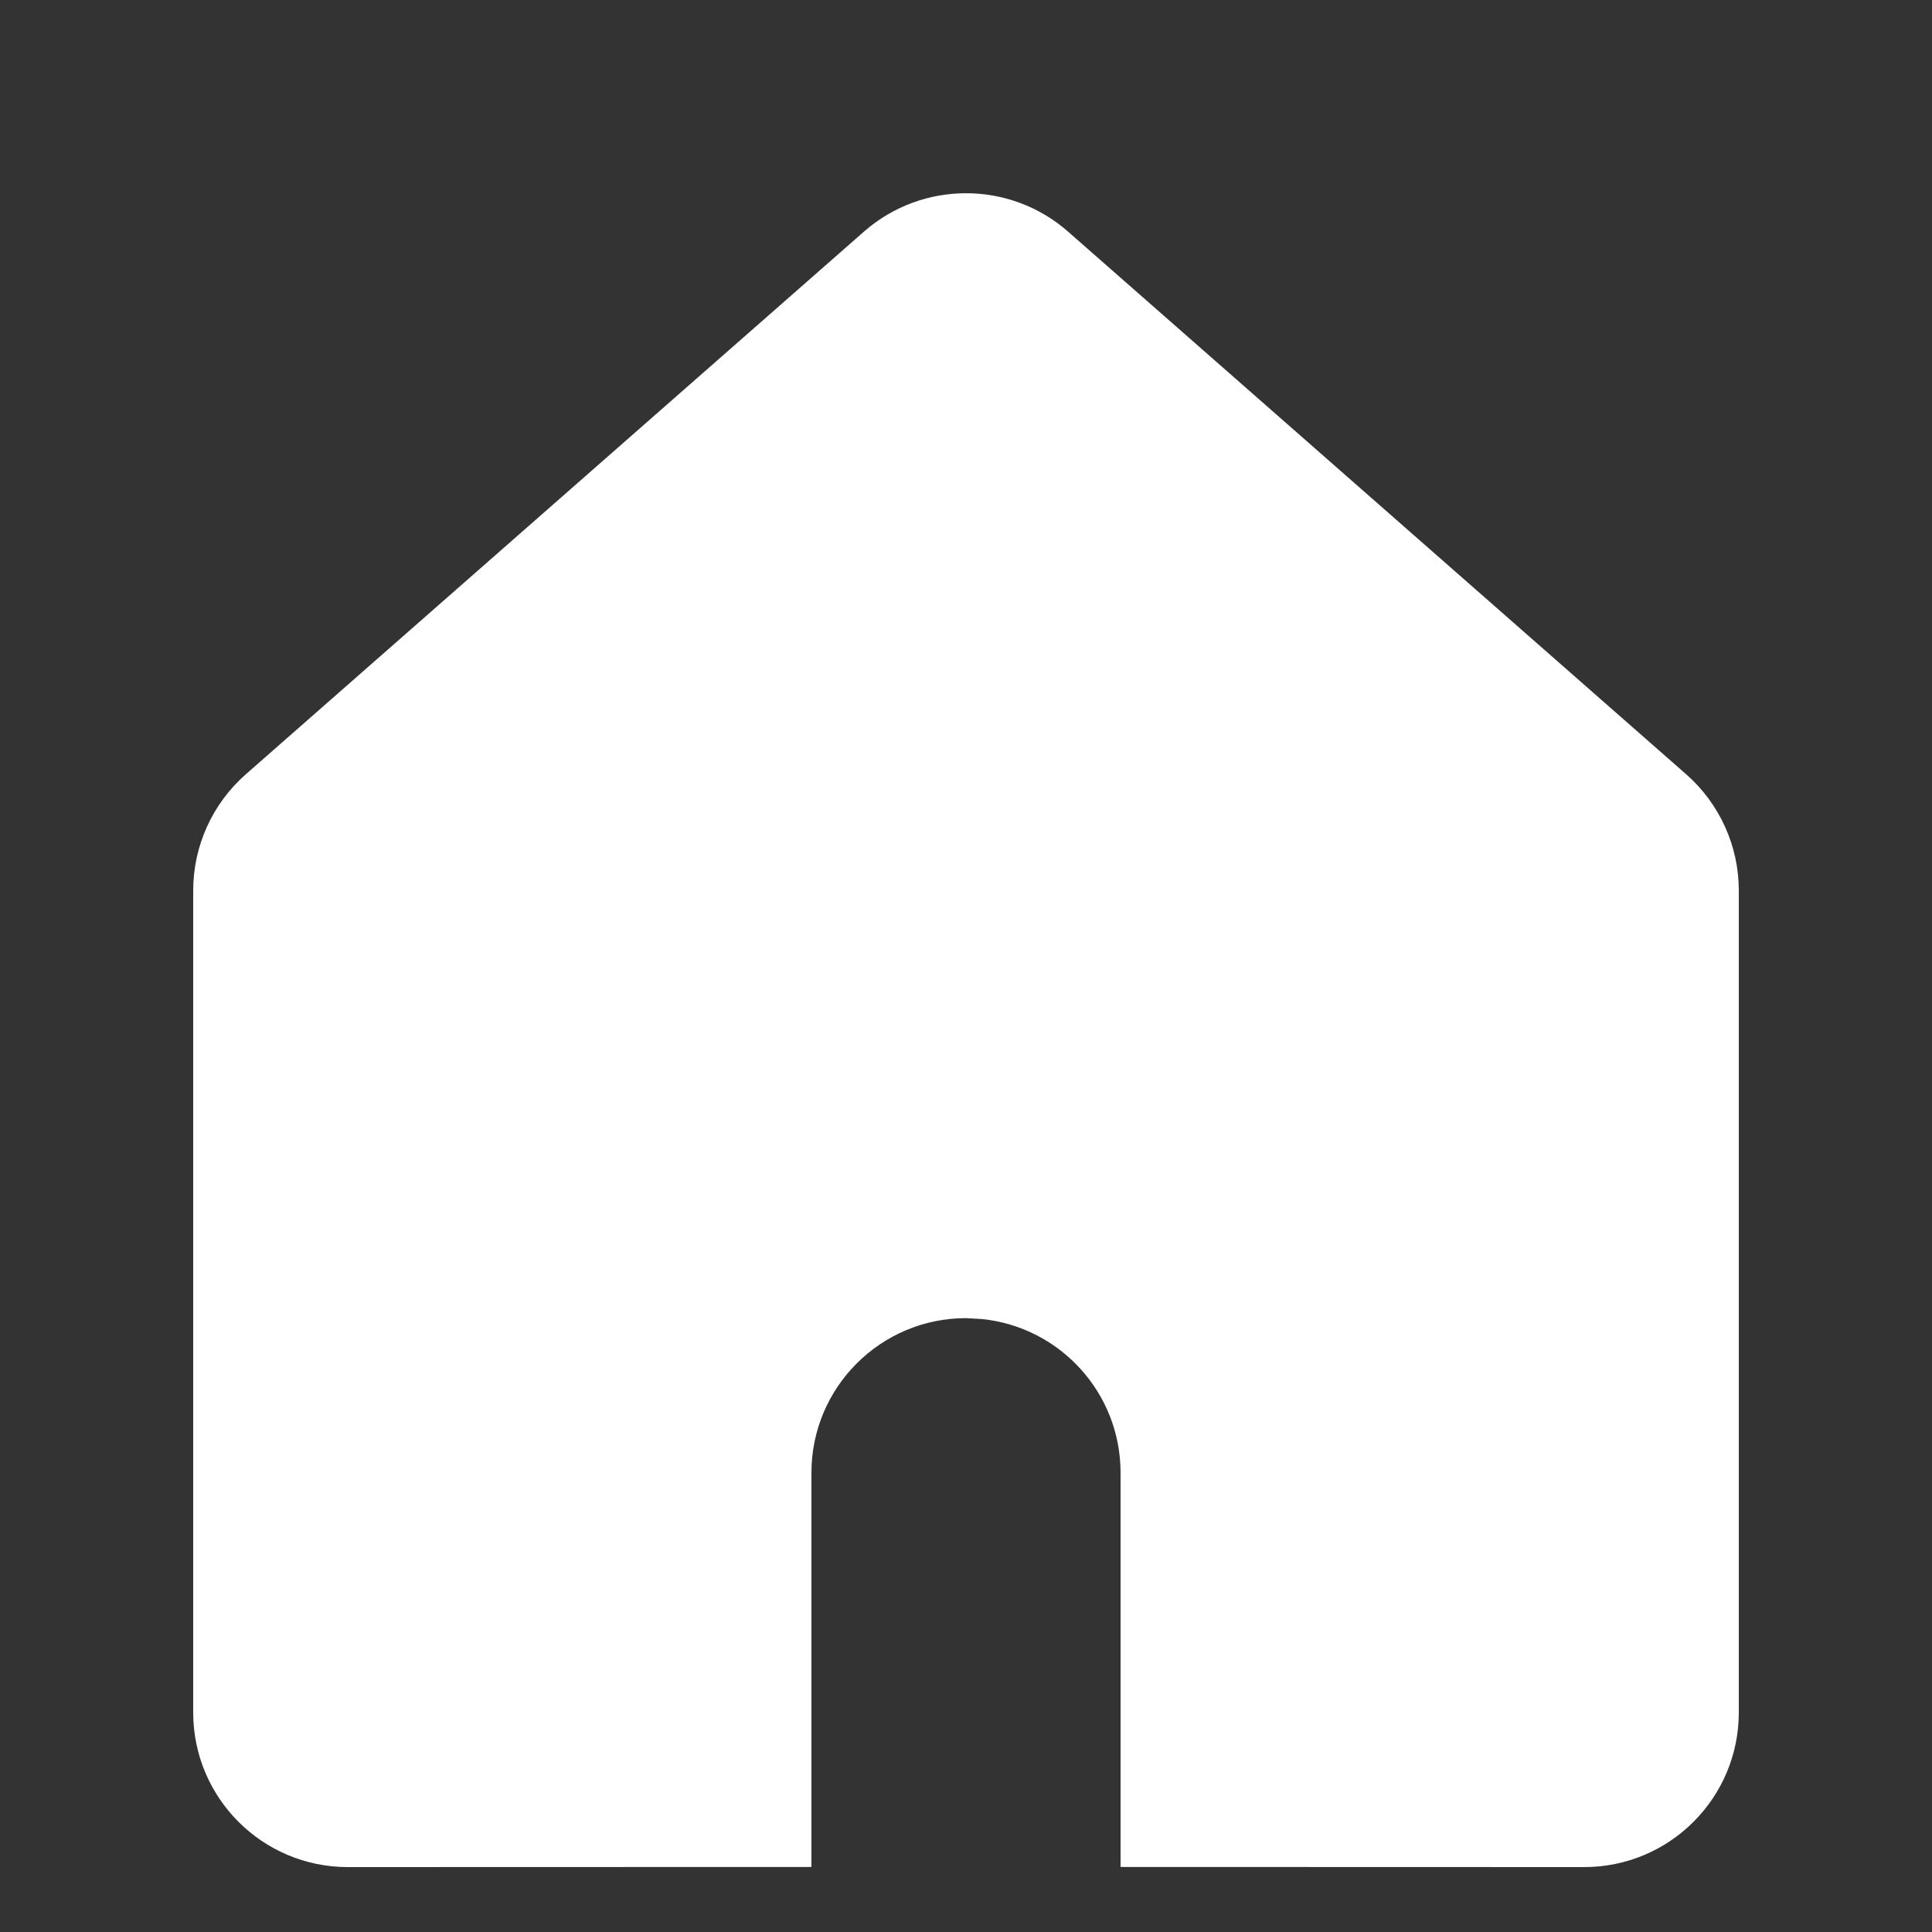 <?xml version="1.0" encoding="UTF-8"?>
<svg width="15px" height="15px" viewBox="0 0 15 15" version="1.1" xmlns="http://www.w3.org/2000/svg" xmlns:xlink="http://www.w3.org/1999/xlink">
    <rect x="0" y="0" width="15" height="15" fill="#333333" stroke="none"/>
    <title>sidemenu_icon_home</title>
    <g id="Symbol" stroke="none" stroke-width="1" fill="none" fill-rule="evenodd">
        <g id="side_menu_20210423" transform="translate(-32, -22)" fill="#FFFFFF">
            <path d="M40.292,23.798 L45.092,28.012 C45.351,28.24 45.5,28.568 45.5,28.914 L45.5,35.296 C45.5,35.958 44.963,36.496 44.3,36.496 L40.7,36.495 L40.7,33.434 C40.7,32.813 40.228,32.302 39.623,32.241 L39.5,32.234 C38.837,32.234 38.3,32.772 38.3,33.434 L38.3,33.434 L38.3,36.495 L34.7,36.496 C34.037,36.496 33.5,35.958 33.5,35.296 L33.5,28.914 C33.5,28.568 33.649,28.24 33.908,28.012 L38.708,23.798 C39.161,23.401 39.839,23.401 40.292,23.798 Z" id="Combined-Shape"></path>
        </g>
    </g>
</svg>